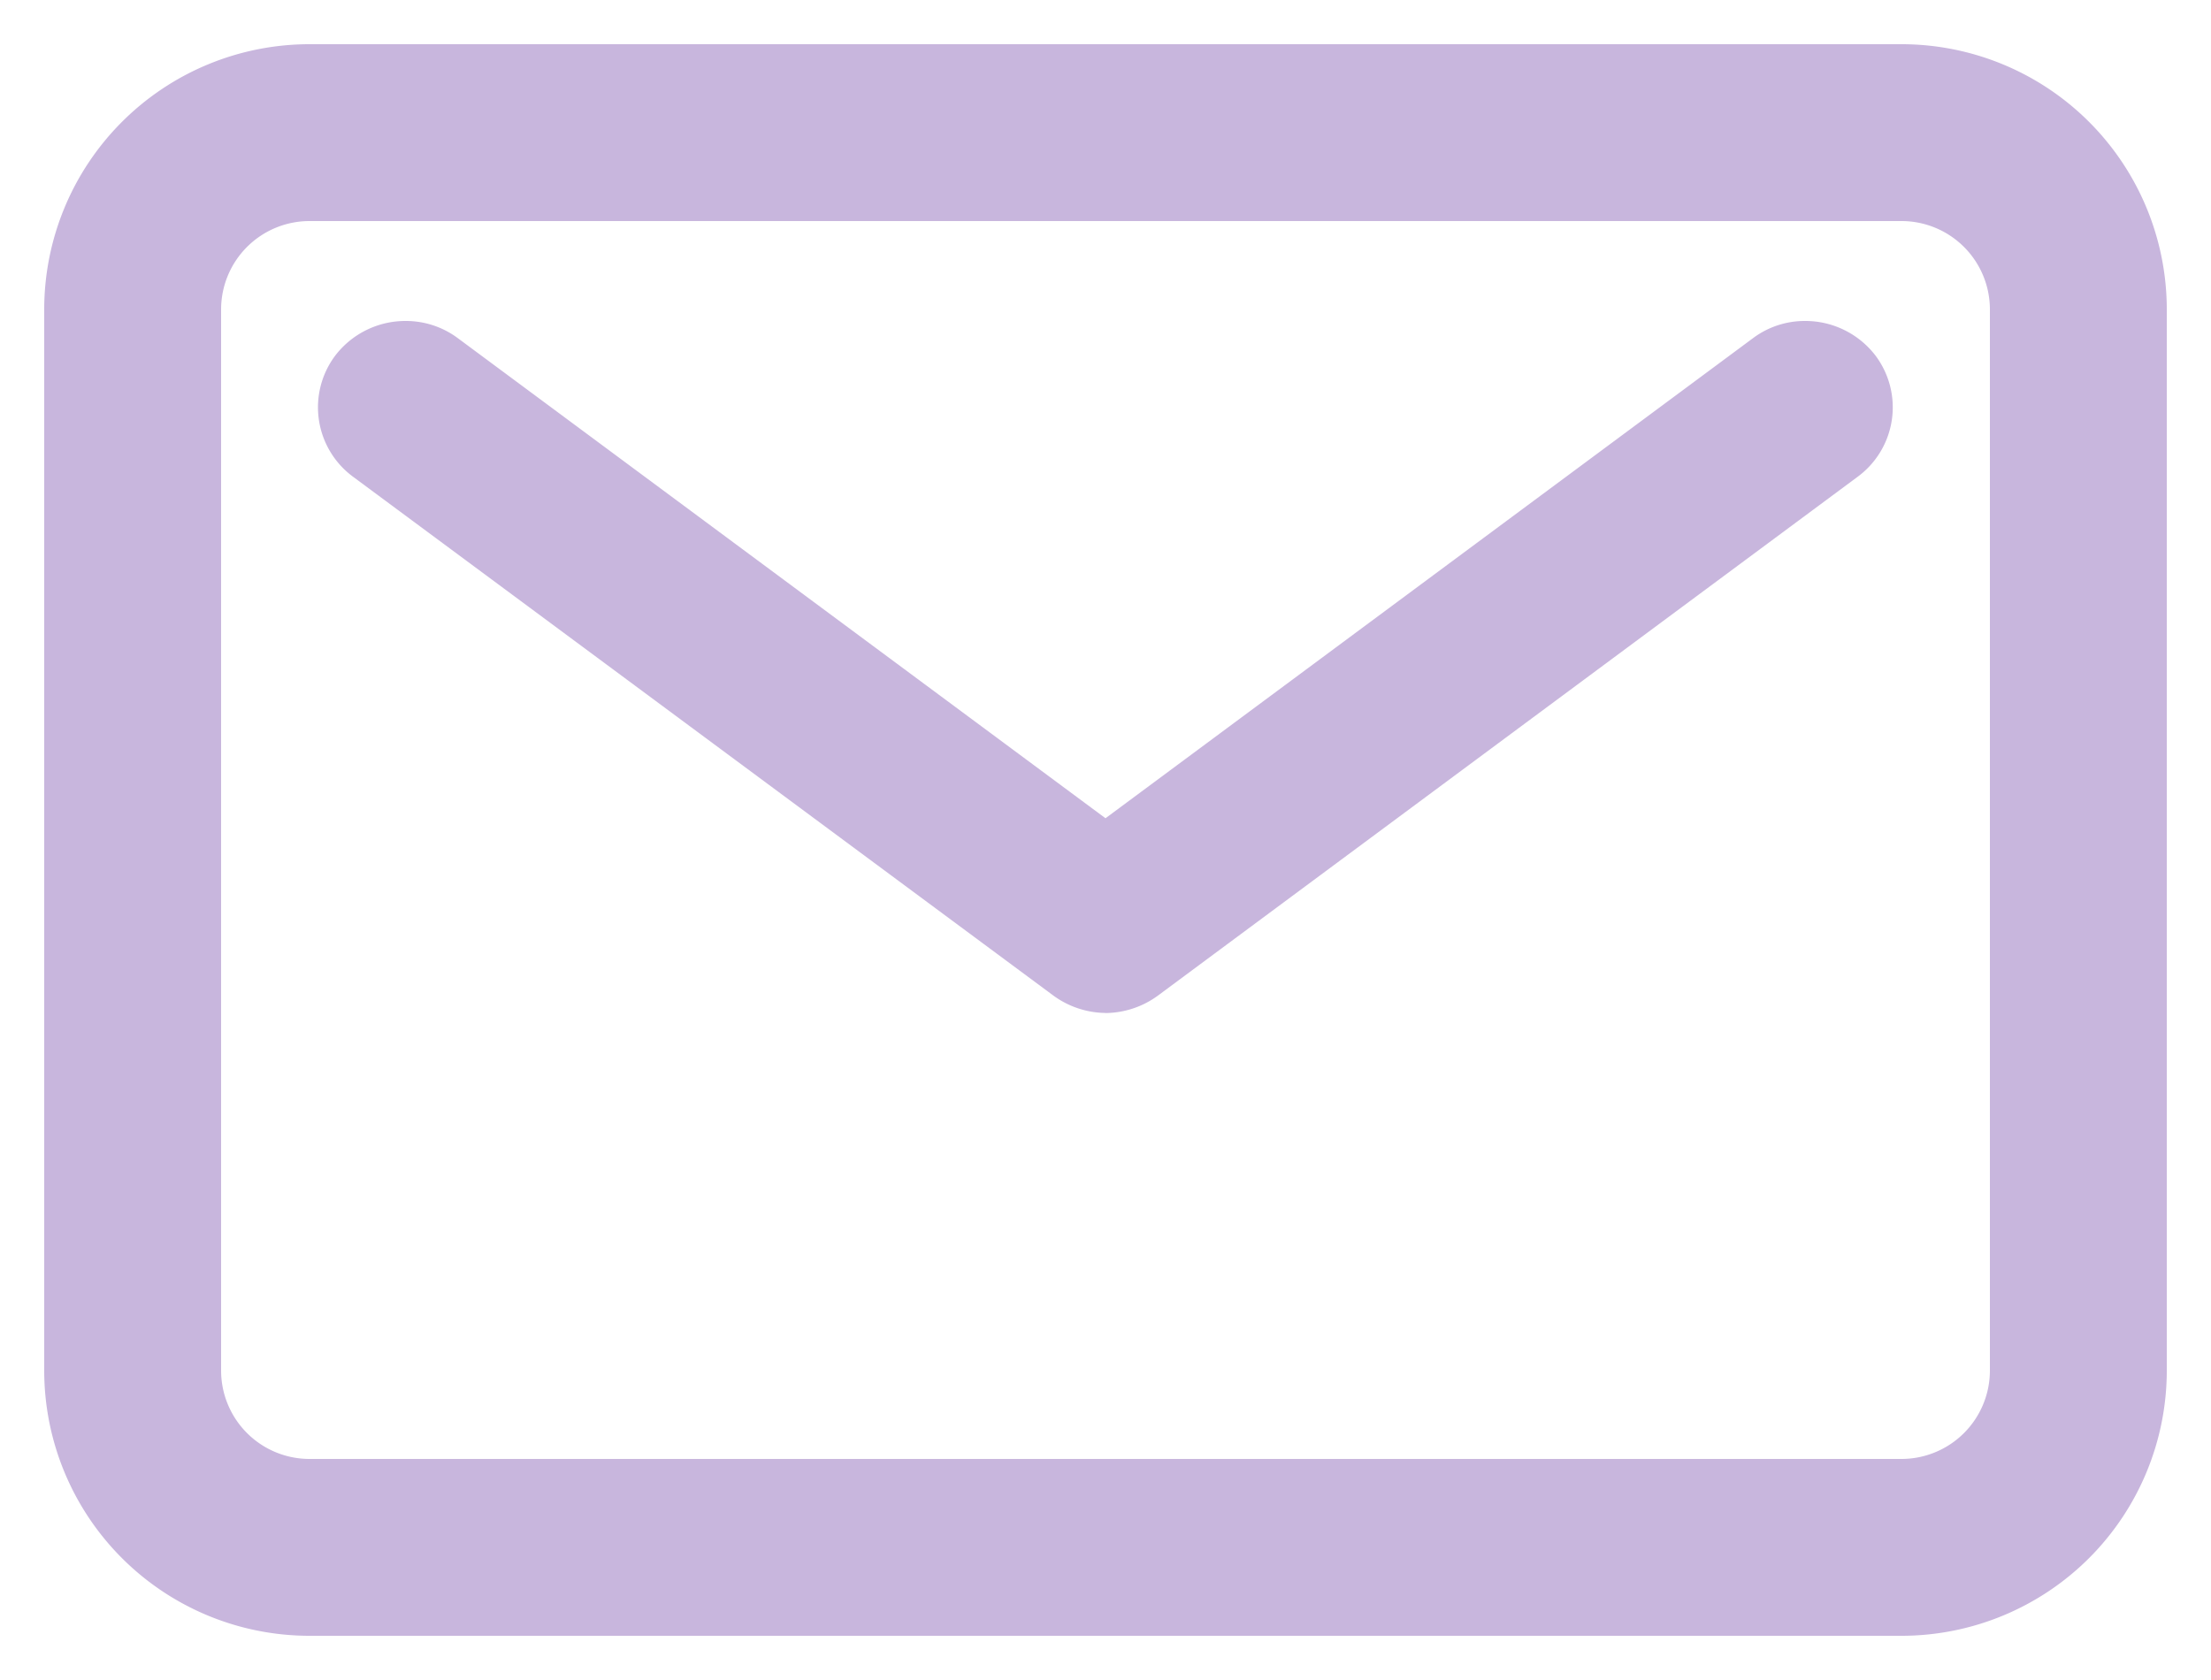 <svg xmlns="http://www.w3.org/2000/svg" width="25" height="19" viewBox="0 0 25 19"><defs><style>.a{fill:#c8b6dd;stroke:rgba(0,0,0,0);stroke-miterlimit:10;}</style></defs><path class="a" d="M21,18H3a3,3,0,0,1-3-3V3A3,3,0,0,1,3,0H21a3,3,0,0,1,3,3l0,12A3,3,0,0,1,21,18ZM3,2A1,1,0,0,0,2,3V15a1,1,0,0,0,1,1H21a1,1,0,0,0,1-1V3a1,1,0,0,0-1-1Zm9,8.956a1.017,1.017,0,0,1-.594-.2L3.491,4.891a.975.975,0,0,1-.2-1.37,1,1,0,0,1,.794-.391.983.983,0,0,1,.591.194L12,8.754l7.322-5.43a.977.977,0,0,1,.59-.194,1,1,0,0,1,.794.391.975.975,0,0,1-.2,1.37l-7.915,5.87A1.017,1.017,0,0,1,12,10.957Z" transform="translate(0.5 0.5)"/></svg>